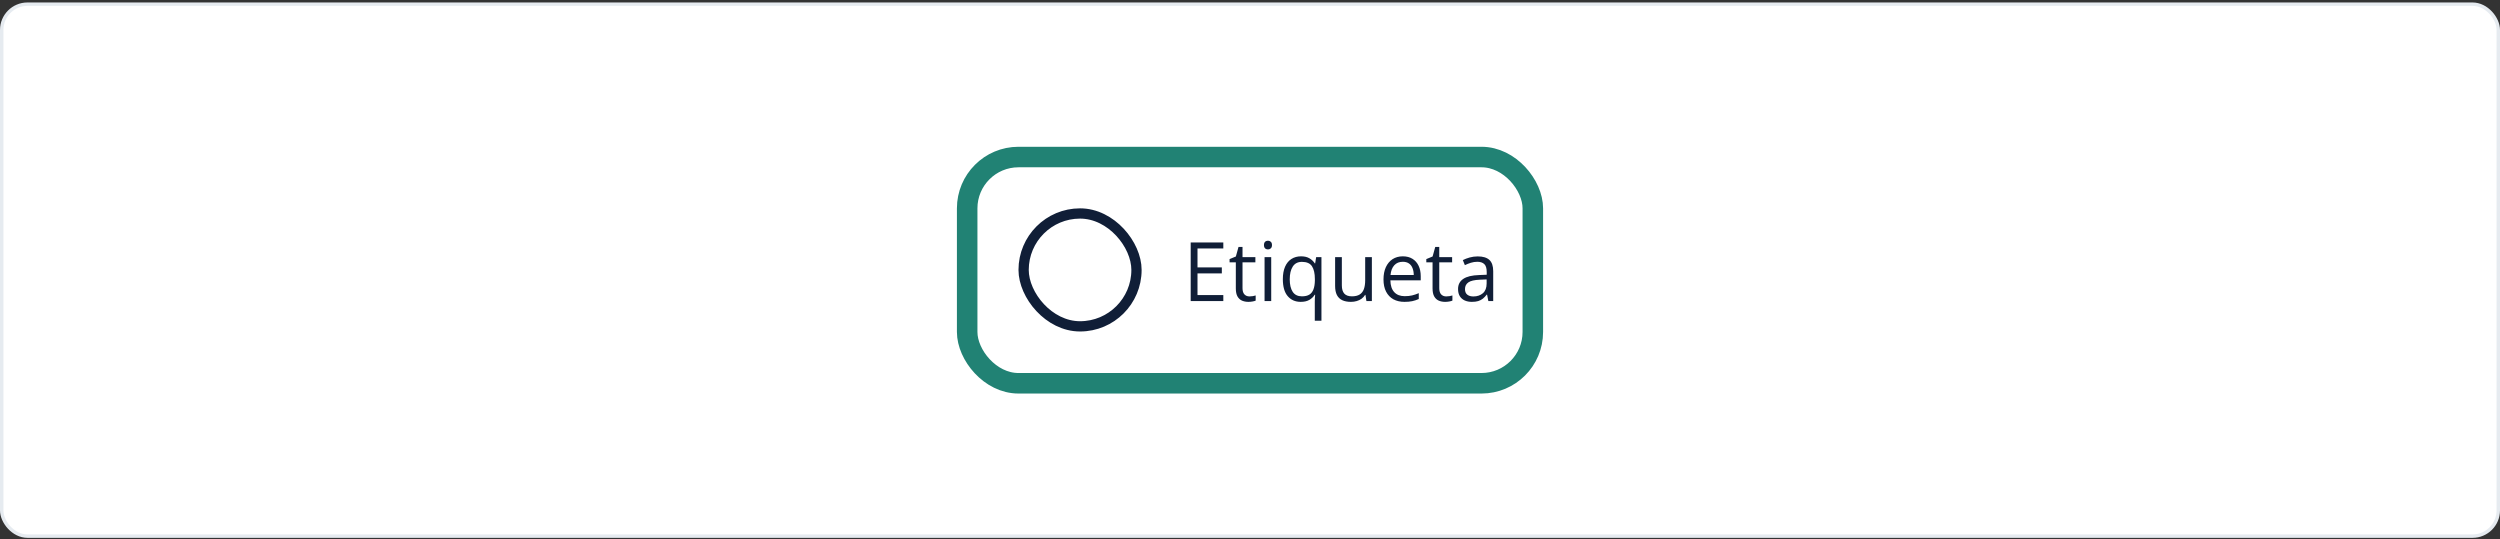 <svg width="728" height="157" viewBox="0 0 728 157" fill="none" xmlns="http://www.w3.org/2000/svg">
<rect x="0" y="0" width="728" height="157" fill="#333333" stroke="none"/>
<rect x="0.5" y="1.217" width="727" height="154.906" rx="7.5" fill="white"/>
<rect x="0.5" y="1.217" width="727" height="154.906" rx="7.5" stroke="#E6EBF0"/>
<rect x="281.642" y="45.729" width="164.717" height="65.882" rx="14.941" stroke="#218274" stroke-width="5.976"/>
<rect x="298.077" y="62.164" width="32.87" height="32.87" rx="16.435" fill="white"/>
<rect x="298.077" y="62.164" width="32.87" height="32.87" rx="16.435" stroke="#101E37" stroke-width="2.988"/>
<path d="M356.23 87.67H346.729V70.604H356.23V72.355H348.713V77.876H355.798V79.604H348.713V85.919H356.23V87.67ZM363.852 86.316C364.171 86.316 364.498 86.288 364.833 86.234C365.168 86.18 365.44 86.113 365.65 86.035V87.541C365.424 87.642 365.109 87.728 364.704 87.798C364.308 87.868 363.919 87.903 363.537 87.903C362.86 87.903 362.245 87.786 361.693 87.553C361.14 87.312 360.697 86.907 360.362 86.339C360.035 85.771 359.872 84.985 359.872 83.981V76.394H358.051V75.448L359.884 74.69L360.654 71.912H361.821V74.876H365.568V76.394H361.821V83.923C361.821 84.724 362.004 85.323 362.37 85.72C362.743 86.117 363.238 86.316 363.852 86.316ZM370.179 74.876V87.67H368.241V74.876H370.179ZM369.233 70.091C369.553 70.091 369.825 70.196 370.051 70.406C370.284 70.608 370.401 70.927 370.401 71.363C370.401 71.791 370.284 72.11 370.051 72.32C369.825 72.53 369.553 72.635 369.233 72.635C368.899 72.635 368.619 72.53 368.393 72.32C368.175 72.11 368.066 71.791 368.066 71.363C368.066 70.927 368.175 70.608 368.393 70.406C368.619 70.196 368.899 70.091 369.233 70.091ZM382.867 93.389V87.903C382.867 87.6 382.875 87.249 382.891 86.853C382.906 86.456 382.933 86.113 382.972 85.825H382.844C382.486 86.417 381.976 86.911 381.315 87.308C380.653 87.705 379.801 87.903 378.758 87.903C377.194 87.903 375.937 87.351 374.988 86.246C374.039 85.141 373.564 83.491 373.564 81.296C373.564 79.857 373.782 78.643 374.218 77.654C374.653 76.666 375.268 75.919 376.062 75.413C376.864 74.9 377.797 74.643 378.863 74.643C379.883 74.643 380.716 74.845 381.361 75.25C382.007 75.647 382.513 76.133 382.879 76.709H382.972L383.264 74.876H384.805V93.389H382.867ZM379.12 86.292C380.023 86.292 380.747 86.125 381.291 85.79C381.836 85.448 382.233 84.934 382.482 84.25C382.739 83.565 382.875 82.713 382.891 81.693V81.285C382.891 79.635 382.61 78.386 382.05 77.538C381.49 76.682 380.513 76.254 379.12 76.254C377.922 76.254 377.031 76.713 376.447 77.631C375.864 78.542 375.572 79.779 375.572 81.343C375.572 82.907 375.864 84.125 376.447 84.997C377.031 85.86 377.922 86.292 379.12 86.292ZM399.489 74.876V87.67H397.902L397.621 85.872H397.516C397.252 86.316 396.909 86.689 396.489 86.993C396.069 87.296 395.594 87.522 395.065 87.67C394.544 87.825 393.987 87.903 393.396 87.903C392.384 87.903 391.536 87.74 390.851 87.413C390.166 87.086 389.649 86.58 389.299 85.895C388.956 85.211 388.785 84.331 388.785 83.257V74.876H390.746V83.117C390.746 84.183 390.987 84.981 391.47 85.51C391.952 86.032 392.688 86.292 393.676 86.292C394.625 86.292 395.38 86.113 395.941 85.755C396.509 85.397 396.917 84.872 397.166 84.18C397.415 83.479 397.54 82.623 397.54 81.612V74.876H399.489ZM408.512 74.643C409.601 74.643 410.535 74.884 411.313 75.367C412.092 75.849 412.687 76.526 413.099 77.398C413.512 78.261 413.718 79.273 413.718 80.433V81.635H404.882C404.905 83.137 405.279 84.281 406.002 85.067C406.726 85.853 407.746 86.246 409.061 86.246C409.87 86.246 410.586 86.172 411.208 86.024C411.831 85.876 412.477 85.658 413.146 85.37V87.074C412.5 87.362 411.858 87.572 411.22 87.705C410.59 87.837 409.843 87.903 408.979 87.903C407.749 87.903 406.676 87.654 405.757 87.156C404.847 86.65 404.139 85.911 403.633 84.938C403.127 83.966 402.874 82.775 402.874 81.366C402.874 79.989 403.104 78.798 403.563 77.795C404.03 76.783 404.683 76.005 405.524 75.46C406.372 74.915 407.368 74.643 408.512 74.643ZM408.489 76.231C407.454 76.231 406.629 76.569 406.014 77.246C405.399 77.923 405.034 78.868 404.917 80.082H411.687C411.679 79.32 411.559 78.651 411.325 78.075C411.099 77.491 410.753 77.04 410.286 76.721C409.819 76.394 409.22 76.231 408.489 76.231ZM421.142 86.316C421.461 86.316 421.788 86.288 422.122 86.234C422.457 86.18 422.729 86.113 422.939 86.035V87.541C422.714 87.642 422.399 87.728 421.994 87.798C421.597 87.868 421.208 87.903 420.827 87.903C420.15 87.903 419.535 87.786 418.982 87.553C418.43 87.312 417.986 86.907 417.652 86.339C417.325 85.771 417.161 84.985 417.161 83.981V76.394H415.341V75.448L417.173 74.69L417.944 71.912H419.111V74.876H422.858V76.394H419.111V83.923C419.111 84.724 419.294 85.323 419.659 85.72C420.033 86.117 420.527 86.316 421.142 86.316ZM430.317 74.666C431.842 74.666 432.974 75.009 433.713 75.694C434.453 76.378 434.822 77.472 434.822 78.974V87.67H433.41L433.036 85.779H432.943C432.585 86.246 432.211 86.639 431.822 86.958C431.433 87.269 430.982 87.506 430.468 87.67C429.963 87.825 429.34 87.903 428.601 87.903C427.823 87.903 427.13 87.767 426.523 87.495C425.924 87.222 425.449 86.81 425.099 86.257C424.756 85.705 424.585 85.004 424.585 84.156C424.585 82.88 425.091 81.9 426.103 81.215C427.114 80.53 428.655 80.156 430.725 80.094L432.931 80.001V79.219C432.931 78.114 432.694 77.339 432.219 76.896C431.745 76.452 431.075 76.231 430.212 76.231C429.542 76.231 428.904 76.328 428.297 76.522C427.69 76.717 427.114 76.946 426.57 77.211L425.974 75.74C426.55 75.445 427.212 75.192 427.959 74.981C428.706 74.771 429.492 74.666 430.317 74.666ZM432.908 81.366L430.959 81.448C429.363 81.51 428.239 81.771 427.585 82.23C426.931 82.689 426.605 83.339 426.605 84.18C426.605 84.911 426.826 85.452 427.27 85.802C427.714 86.152 428.301 86.327 429.033 86.327C430.169 86.327 431.099 86.012 431.822 85.382C432.546 84.751 432.908 83.806 432.908 82.545V81.366Z" fill="#101E37"/>
</svg>
